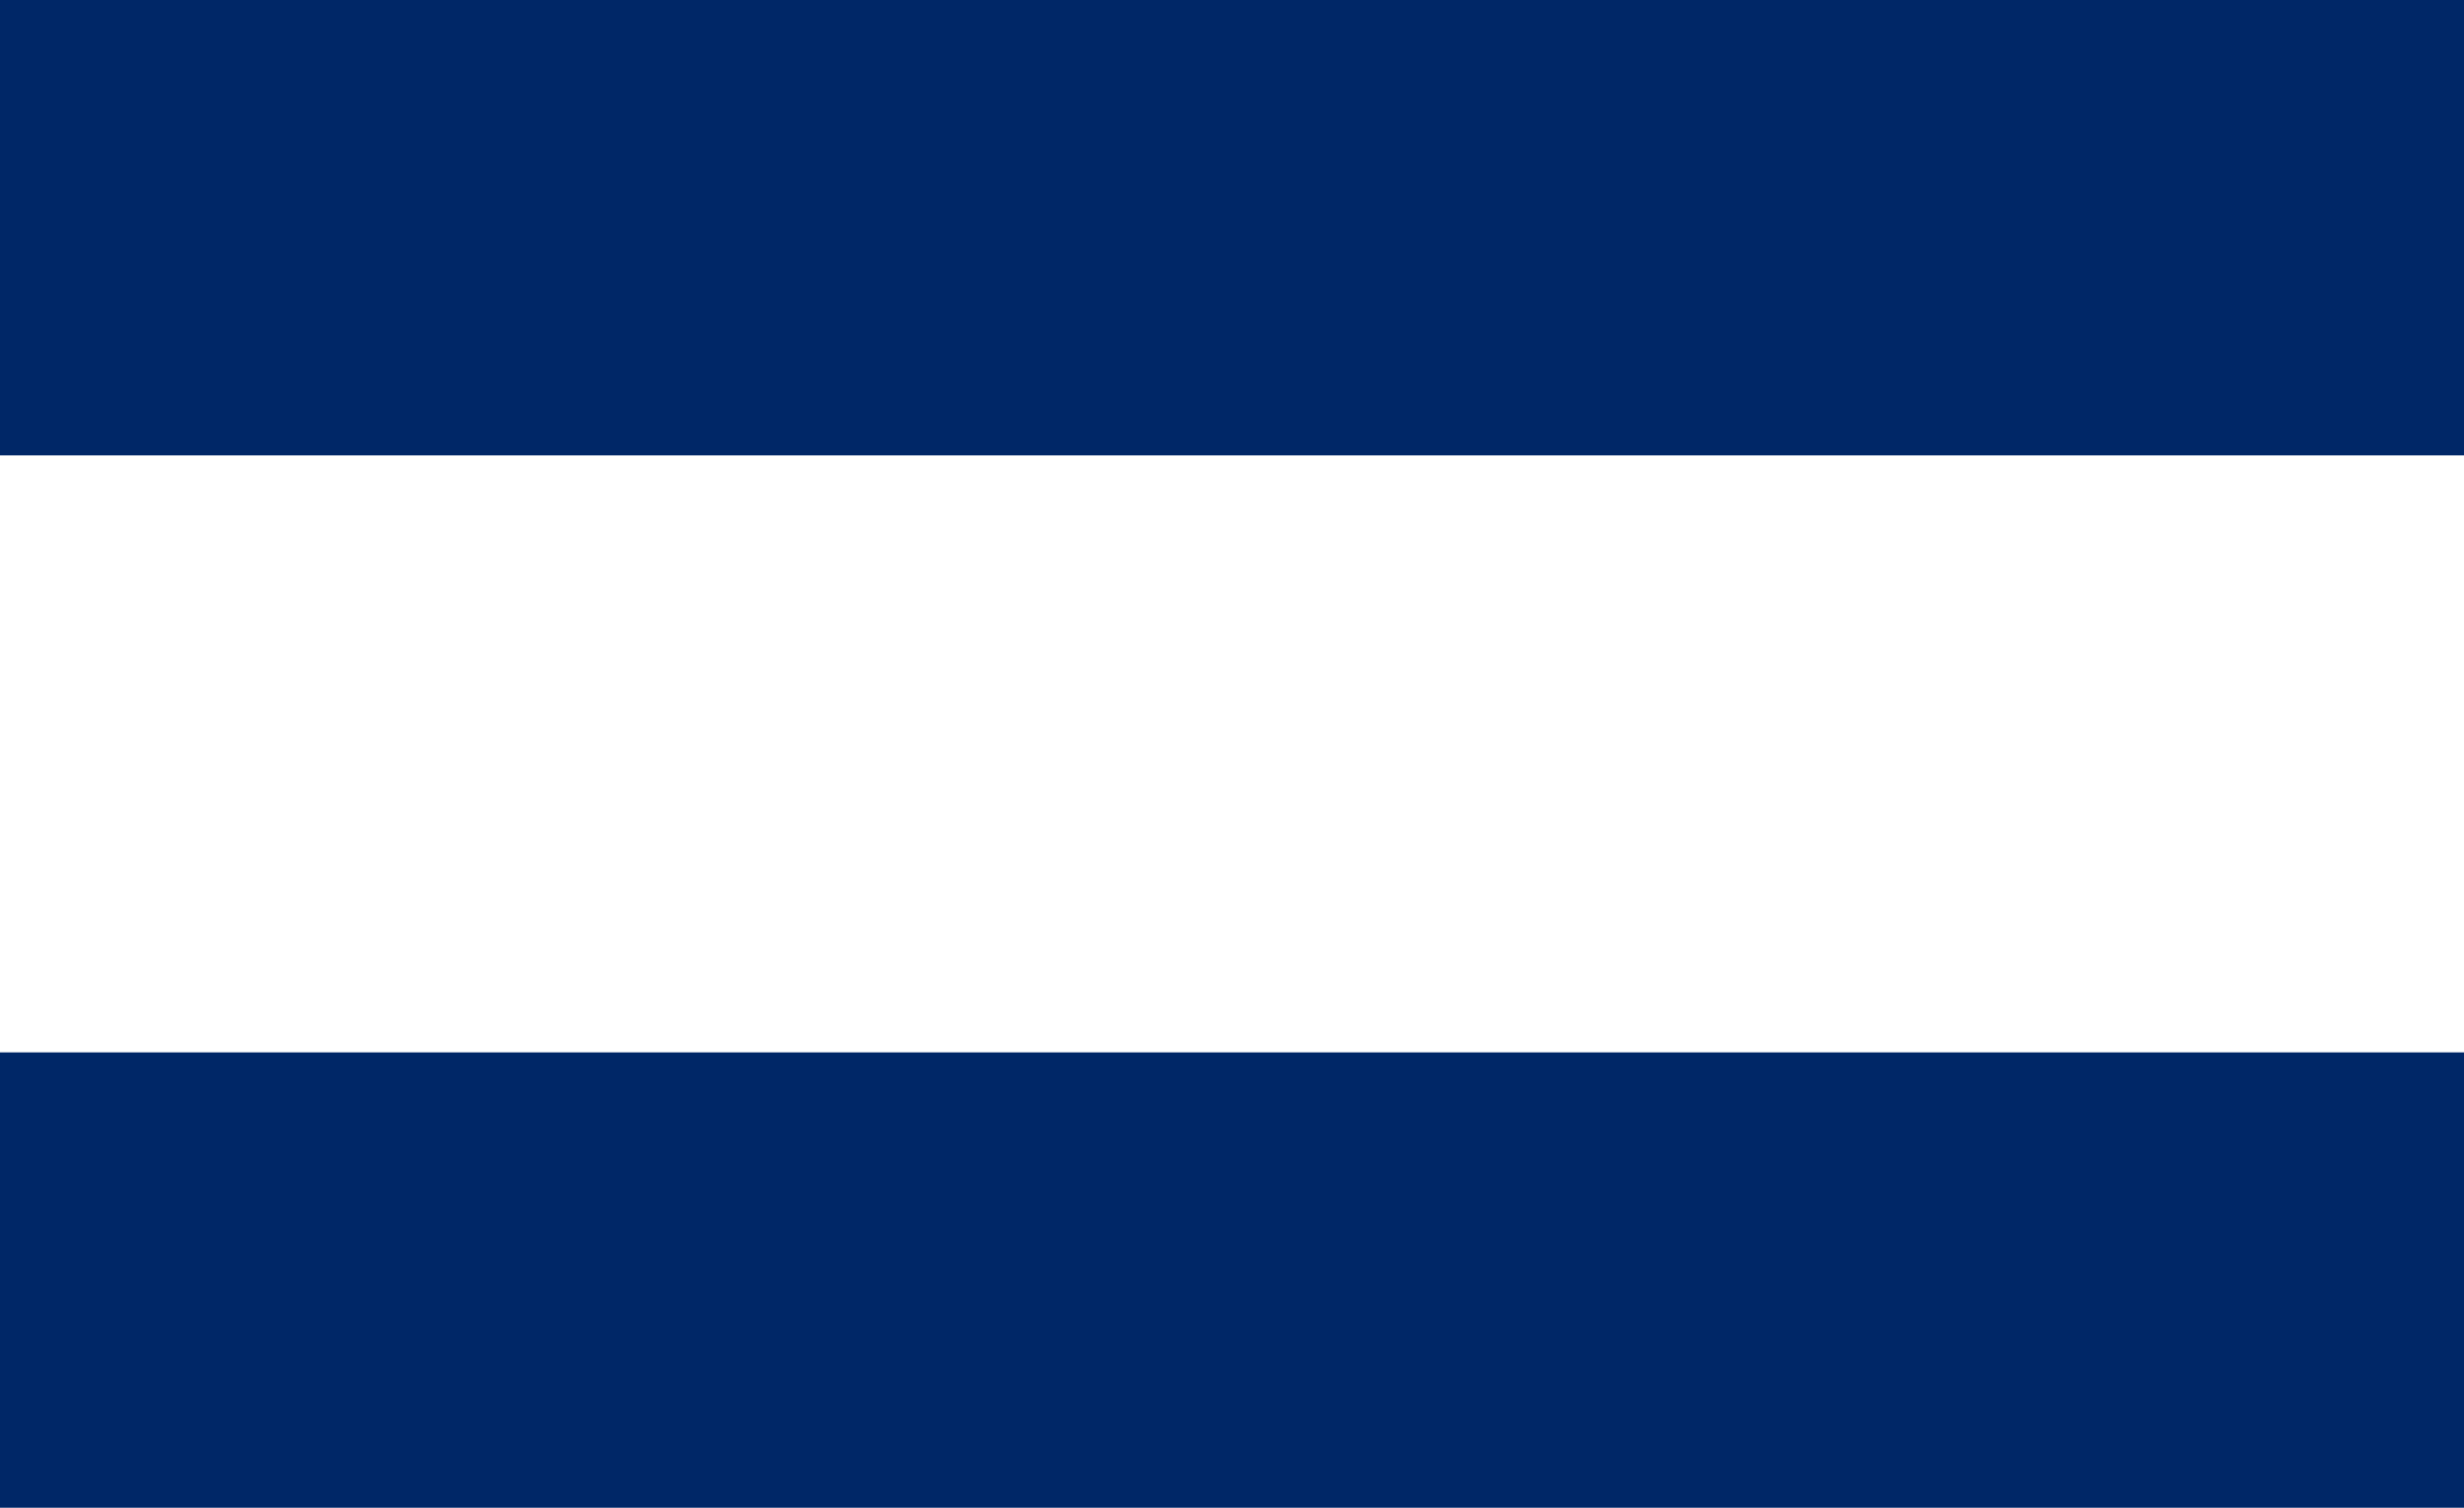 <svg xmlns="http://www.w3.org/2000/svg" id="Group_42" data-name="Group 42" width="58.066" height="35.531" viewBox="0 0 58.066 35.531"><g id="Group_41" data-name="Group 41"><g id="Group_40" data-name="Group 40"><rect id="Rectangle_455" data-name="Rectangle 455" width="58.067" height="10.731" fill="#002767"></rect><rect id="Rectangle_456" data-name="Rectangle 456" width="58.067" height="10.731" transform="translate(0 24.8)" fill="#002767"></rect></g></g></svg>